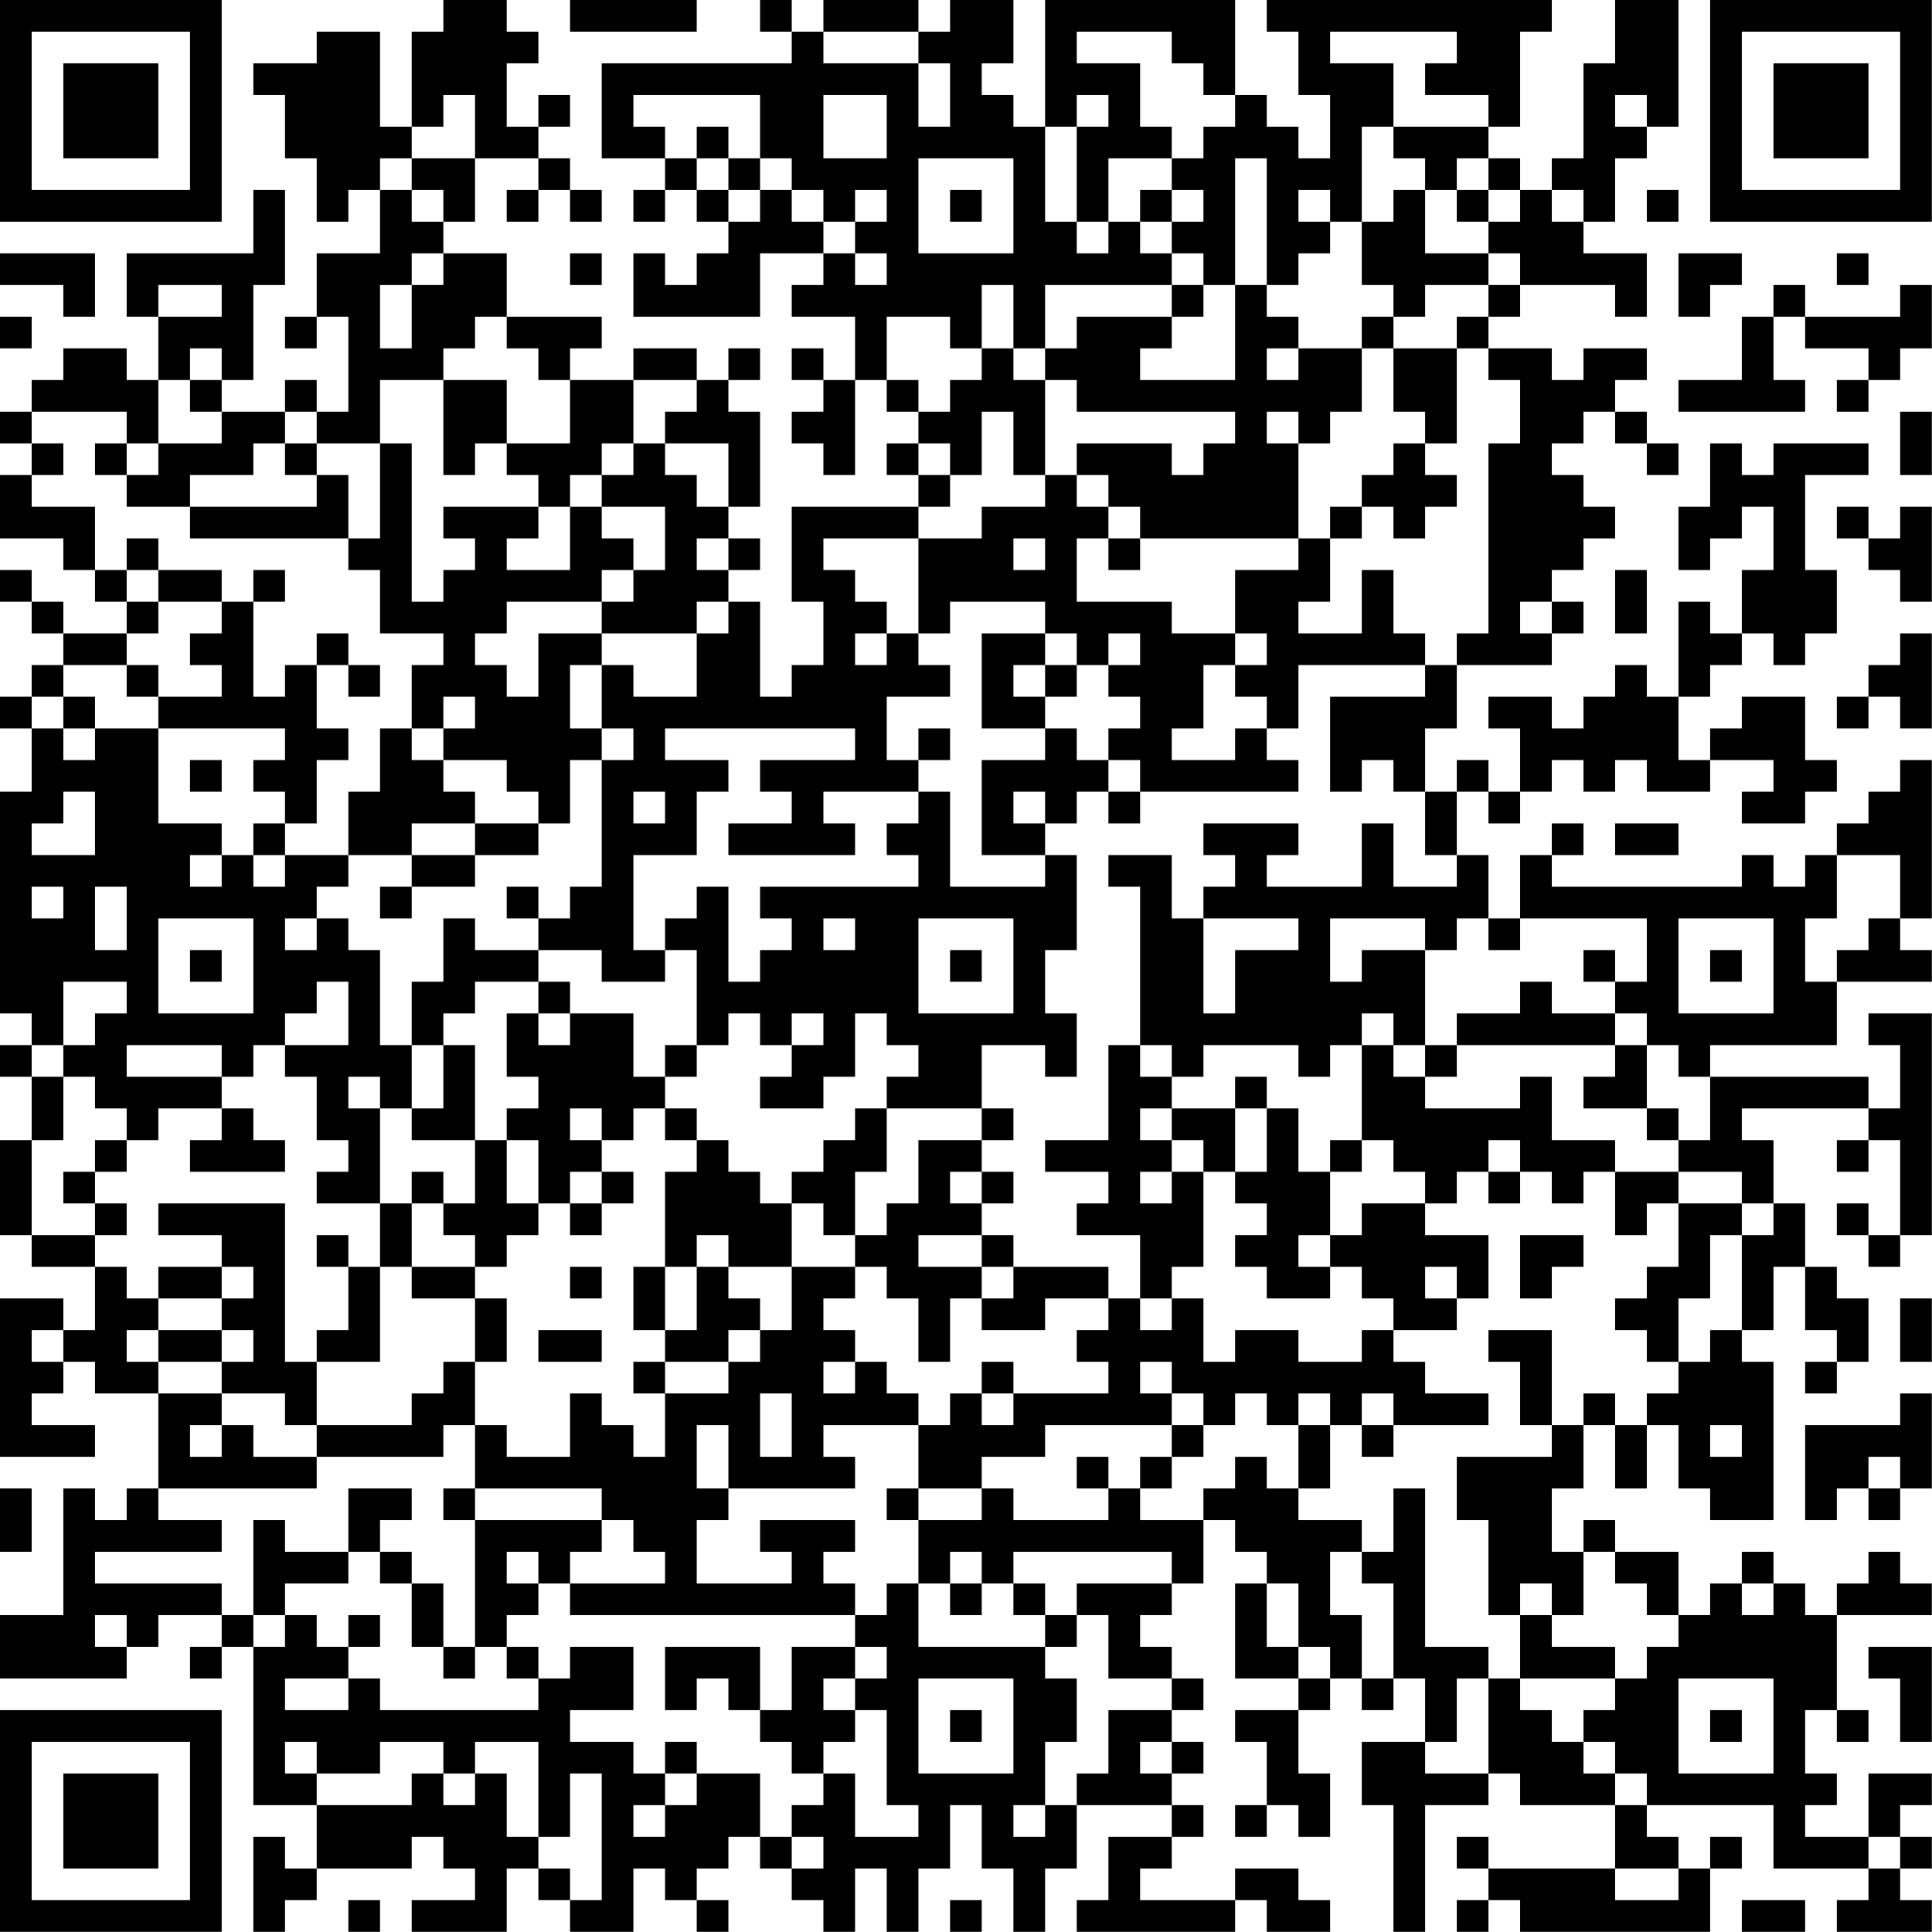<?xml version="1.0" encoding="UTF-8"?>
<svg xmlns="http://www.w3.org/2000/svg" version="1.1" width="250" height="250" viewBox="0 0 250 250"><rect x="0" y="0" width="250" height="250" fill="#ffffff"/><g transform="scale(4.098)"><g transform="translate(0,0)"><path fill-rule="evenodd" d="M14 0L14 1L13 1L13 4L12 4L12 1L10 1L10 2L8 2L8 3L9 3L9 5L10 5L10 7L11 7L11 6L12 6L12 8L10 8L10 10L9 10L9 11L10 11L10 10L11 10L11 13L10 13L10 12L9 12L9 13L7 13L7 12L8 12L8 9L9 9L9 6L8 6L8 8L4 8L4 10L5 10L5 12L4 12L4 11L2 11L2 12L1 12L1 13L0 13L0 14L1 14L1 15L0 15L0 17L2 17L2 18L3 18L3 19L4 19L4 20L2 20L2 19L1 19L1 18L0 18L0 19L1 19L1 20L2 20L2 21L1 21L1 22L0 22L0 23L1 23L1 25L0 25L0 32L1 32L1 33L0 33L0 34L1 34L1 36L0 36L0 39L1 39L1 40L3 40L3 42L2 42L2 41L0 41L0 46L3 46L3 45L1 45L1 44L2 44L2 43L3 43L3 44L5 44L5 47L4 47L4 48L3 48L3 47L2 47L2 51L0 51L0 53L4 53L4 52L5 52L5 51L7 51L7 52L6 52L6 53L7 53L7 52L8 52L8 57L10 57L10 59L9 59L9 58L8 58L8 61L9 61L9 60L10 60L10 59L13 59L13 58L14 58L14 59L15 59L15 60L13 60L13 61L16 61L16 59L17 59L17 60L18 60L18 61L20 61L20 59L21 59L21 60L22 60L22 61L23 61L23 60L22 60L22 59L23 59L23 58L24 58L24 59L25 59L25 60L26 60L26 61L27 61L27 59L28 59L28 61L29 61L29 59L30 59L30 57L31 57L31 59L32 59L32 61L33 61L33 59L34 59L34 57L37 57L37 58L35 58L35 60L34 60L34 61L39 61L39 60L40 60L40 61L42 61L42 60L41 60L41 59L39 59L39 60L36 60L36 59L37 59L37 58L38 58L38 57L37 57L37 56L38 56L38 55L37 55L37 54L38 54L38 53L37 53L37 52L36 52L36 51L37 51L37 50L38 50L38 48L39 48L39 49L40 49L40 50L39 50L39 53L41 53L41 54L39 54L39 55L40 55L40 57L39 57L39 58L40 58L40 57L41 57L41 58L42 58L42 56L41 56L41 54L42 54L42 53L43 53L43 54L44 54L44 53L45 53L45 55L43 55L43 57L44 57L44 61L45 61L45 57L47 57L47 56L48 56L48 57L51 57L51 59L47 59L47 58L46 58L46 59L47 59L47 60L46 60L46 61L47 61L47 60L48 60L48 61L54 61L54 59L55 59L55 58L54 58L54 59L53 59L53 58L52 58L52 57L56 57L56 59L59 59L59 60L58 60L58 61L61 61L61 60L60 60L60 59L61 59L61 58L60 58L60 57L61 57L61 56L59 56L59 58L57 58L57 57L58 57L58 56L57 56L57 54L58 54L58 55L59 55L59 54L58 54L58 51L61 51L61 50L60 50L60 49L59 49L59 50L58 50L58 51L57 51L57 50L56 50L56 49L55 49L55 50L54 50L54 51L53 51L53 49L51 49L51 48L50 48L50 49L49 49L49 47L50 47L50 45L51 45L51 47L52 47L52 45L53 45L53 47L54 47L54 48L56 48L56 43L55 43L55 42L56 42L56 40L57 40L57 42L58 42L58 43L57 43L57 44L58 44L58 43L59 43L59 41L58 41L58 40L57 40L57 38L56 38L56 36L55 36L55 35L59 35L59 36L58 36L58 37L59 37L59 36L60 36L60 39L59 39L59 38L58 38L58 39L59 39L59 40L60 40L60 39L61 39L61 32L59 32L59 33L60 33L60 35L59 35L59 34L54 34L54 33L58 33L58 31L61 31L61 30L60 30L60 29L61 29L61 24L60 24L60 25L59 25L59 26L58 26L58 27L57 27L57 28L56 28L56 27L55 27L55 28L49 28L49 27L50 27L50 26L49 26L49 27L48 27L48 29L47 29L47 27L46 27L46 25L47 25L47 26L48 26L48 25L49 25L49 24L50 24L50 25L51 25L51 24L52 24L52 25L54 25L54 24L56 24L56 25L55 25L55 26L57 26L57 25L58 25L58 24L57 24L57 22L55 22L55 23L54 23L54 24L53 24L53 22L54 22L54 21L55 21L55 20L56 20L56 21L57 21L57 20L58 20L58 18L57 18L57 15L59 15L59 14L56 14L56 15L55 15L55 14L54 14L54 16L53 16L53 18L54 18L54 17L55 17L55 16L56 16L56 18L55 18L55 20L54 20L54 19L53 19L53 22L52 22L52 21L51 21L51 22L50 22L50 23L49 23L49 22L47 22L47 23L48 23L48 25L47 25L47 24L46 24L46 25L45 25L45 23L46 23L46 21L49 21L49 20L50 20L50 19L49 19L49 18L50 18L50 17L51 17L51 16L50 16L50 15L49 15L49 14L50 14L50 13L51 13L51 14L52 14L52 15L53 15L53 14L52 14L52 13L51 13L51 12L52 12L52 11L50 11L50 12L49 12L49 11L47 11L47 10L48 10L48 9L51 9L51 10L52 10L52 8L50 8L50 7L51 7L51 5L52 5L52 4L53 4L53 0L51 0L51 2L50 2L50 5L49 5L49 6L48 6L48 5L47 5L47 4L48 4L48 1L49 1L49 0L40 0L40 1L41 1L41 3L42 3L42 5L41 5L41 4L40 4L40 3L39 3L39 0L33 0L33 4L32 4L32 3L31 3L31 2L32 2L32 0L30 0L30 1L29 1L29 0L26 0L26 1L25 1L25 0L24 0L24 1L25 1L25 2L19 2L19 5L21 5L21 6L20 6L20 7L21 7L21 6L22 6L22 7L23 7L23 8L22 8L22 9L21 9L21 8L20 8L20 10L24 10L24 8L26 8L26 9L25 9L25 10L27 10L27 12L26 12L26 11L25 11L25 12L26 12L26 13L25 13L25 14L26 14L26 15L27 15L27 12L28 12L28 13L29 13L29 14L28 14L28 15L29 15L29 16L25 16L25 19L26 19L26 21L25 21L25 22L24 22L24 19L23 19L23 18L24 18L24 17L23 17L23 16L24 16L24 13L23 13L23 12L24 12L24 11L23 11L23 12L22 12L22 11L20 11L20 12L18 12L18 11L19 11L19 10L16 10L16 8L14 8L14 7L15 7L15 5L17 5L17 6L16 6L16 7L17 7L17 6L18 6L18 7L19 7L19 6L18 6L18 5L17 5L17 4L18 4L18 3L17 3L17 4L16 4L16 2L17 2L17 1L16 1L16 0ZM18 0L18 1L22 1L22 0ZM26 1L26 2L29 2L29 4L30 4L30 2L29 2L29 1ZM34 1L34 2L36 2L36 4L37 4L37 5L35 5L35 7L34 7L34 4L35 4L35 3L34 3L34 4L33 4L33 7L34 7L34 8L35 8L35 7L36 7L36 8L37 8L37 9L33 9L33 11L32 11L32 9L31 9L31 11L30 11L30 10L28 10L28 12L29 12L29 13L30 13L30 12L31 12L31 11L32 11L32 12L33 12L33 15L32 15L32 13L31 13L31 15L30 15L30 14L29 14L29 15L30 15L30 16L29 16L29 17L26 17L26 18L27 18L27 19L28 19L28 20L27 20L27 21L28 21L28 20L29 20L29 21L30 21L30 22L28 22L28 24L29 24L29 25L26 25L26 26L27 26L27 27L23 27L23 26L25 26L25 25L24 25L24 24L27 24L27 23L21 23L21 24L23 24L23 25L22 25L22 27L20 27L20 30L21 30L21 31L19 31L19 30L17 30L17 29L18 29L18 28L19 28L19 24L20 24L20 23L19 23L19 21L20 21L20 22L22 22L22 20L23 20L23 19L22 19L22 20L19 20L19 19L20 19L20 18L21 18L21 16L19 16L19 15L20 15L20 14L21 14L21 15L22 15L22 16L23 16L23 14L21 14L21 13L22 13L22 12L20 12L20 14L19 14L19 15L18 15L18 16L17 16L17 15L16 15L16 14L18 14L18 12L17 12L17 11L16 11L16 10L15 10L15 11L14 11L14 12L12 12L12 14L10 14L10 13L9 13L9 14L8 14L8 15L6 15L6 16L4 16L4 15L5 15L5 14L7 14L7 13L6 13L6 12L7 12L7 11L6 11L6 12L5 12L5 14L4 14L4 13L1 13L1 14L2 14L2 15L1 15L1 16L3 16L3 18L4 18L4 19L5 19L5 20L4 20L4 21L2 21L2 22L1 22L1 23L2 23L2 24L3 24L3 23L5 23L5 26L7 26L7 27L6 27L6 28L7 28L7 27L8 27L8 28L9 28L9 27L11 27L11 28L10 28L10 29L9 29L9 30L10 30L10 29L11 29L11 30L12 30L12 33L13 33L13 35L12 35L12 34L11 34L11 35L12 35L12 38L10 38L10 37L11 37L11 36L10 36L10 34L9 34L9 33L11 33L11 31L10 31L10 32L9 32L9 33L8 33L8 34L7 34L7 33L4 33L4 34L7 34L7 35L5 35L5 36L4 36L4 35L3 35L3 34L2 34L2 33L3 33L3 32L4 32L4 31L2 31L2 33L1 33L1 34L2 34L2 36L1 36L1 39L3 39L3 40L4 40L4 41L5 41L5 42L4 42L4 43L5 43L5 44L7 44L7 45L6 45L6 46L7 46L7 45L8 45L8 46L10 46L10 47L5 47L5 48L7 48L7 49L3 49L3 50L7 50L7 51L8 51L8 52L9 52L9 51L10 51L10 52L11 52L11 53L9 53L9 54L11 54L11 53L12 53L12 54L17 54L17 53L18 53L18 52L20 52L20 54L18 54L18 55L20 55L20 56L21 56L21 57L20 57L20 58L21 58L21 57L22 57L22 56L24 56L24 58L25 58L25 59L26 59L26 58L25 58L25 57L26 57L26 56L27 56L27 58L29 58L29 57L28 57L28 54L27 54L27 53L28 53L28 52L27 52L27 51L28 51L28 50L29 50L29 52L33 52L33 53L34 53L34 55L33 55L33 57L32 57L32 58L33 58L33 57L34 57L34 56L35 56L35 54L37 54L37 53L35 53L35 51L34 51L34 50L37 50L37 49L32 49L32 50L31 50L31 49L30 49L30 50L29 50L29 48L31 48L31 47L32 47L32 48L35 48L35 47L36 47L36 48L38 48L38 47L39 47L39 46L40 46L40 47L41 47L41 48L43 48L43 49L42 49L42 51L43 51L43 53L44 53L44 50L43 50L43 49L44 49L44 47L45 47L45 52L47 52L47 53L46 53L46 55L45 55L45 56L47 56L47 53L48 53L48 54L49 54L49 55L50 55L50 56L51 56L51 57L52 57L52 56L51 56L51 55L50 55L50 54L51 54L51 53L52 53L52 52L53 52L53 51L52 51L52 50L51 50L51 49L50 49L50 51L49 51L49 50L48 50L48 51L47 51L47 48L46 48L46 46L49 46L49 45L50 45L50 44L51 44L51 45L52 45L52 44L53 44L53 43L54 43L54 42L55 42L55 39L56 39L56 38L55 38L55 37L53 37L53 36L54 36L54 34L53 34L53 33L52 33L52 32L51 32L51 31L52 31L52 29L48 29L48 30L47 30L47 29L46 29L46 30L45 30L45 29L42 29L42 31L43 31L43 30L45 30L45 33L44 33L44 32L43 32L43 33L42 33L42 34L41 34L41 33L38 33L38 34L37 34L37 33L36 33L36 28L35 28L35 27L37 27L37 29L38 29L38 32L39 32L39 30L41 30L41 29L38 29L38 28L39 28L39 27L38 27L38 26L41 26L41 27L40 27L40 28L43 28L43 26L44 26L44 28L46 28L46 27L45 27L45 25L44 25L44 24L43 24L43 25L42 25L42 22L45 22L45 21L46 21L46 20L47 20L47 14L48 14L48 12L47 12L47 11L46 11L46 10L47 10L47 9L48 9L48 8L47 8L47 7L48 7L48 6L47 6L47 5L46 5L46 6L45 6L45 5L44 5L44 4L47 4L47 3L45 3L45 2L46 2L46 1L42 1L42 2L44 2L44 4L43 4L43 7L42 7L42 6L41 6L41 7L42 7L42 8L41 8L41 9L40 9L40 5L39 5L39 9L38 9L38 8L37 8L37 7L38 7L38 6L37 6L37 5L38 5L38 4L39 4L39 3L38 3L38 2L37 2L37 1ZM14 3L14 4L13 4L13 5L12 5L12 6L13 6L13 7L14 7L14 6L13 6L13 5L15 5L15 3ZM20 3L20 4L21 4L21 5L22 5L22 6L23 6L23 7L24 7L24 6L25 6L25 7L26 7L26 8L27 8L27 9L28 9L28 8L27 8L27 7L28 7L28 6L27 6L27 7L26 7L26 6L25 6L25 5L24 5L24 3ZM26 3L26 5L28 5L28 3ZM51 3L51 4L52 4L52 3ZM22 4L22 5L23 5L23 6L24 6L24 5L23 5L23 4ZM29 5L29 8L32 8L32 5ZM30 6L30 7L31 7L31 6ZM36 6L36 7L37 7L37 6ZM44 6L44 7L43 7L43 9L44 9L44 10L43 10L43 11L41 11L41 10L40 10L40 9L39 9L39 12L36 12L36 11L37 11L37 10L38 10L38 9L37 9L37 10L34 10L34 11L33 11L33 12L34 12L34 13L39 13L39 14L38 14L38 15L37 15L37 14L34 14L34 15L33 15L33 16L31 16L31 17L29 17L29 20L30 20L30 19L33 19L33 20L31 20L31 23L33 23L33 24L31 24L31 27L33 27L33 28L30 28L30 25L29 25L29 26L28 26L28 27L29 27L29 28L24 28L24 29L25 29L25 30L24 30L24 31L23 31L23 28L22 28L22 29L21 29L21 30L22 30L22 33L21 33L21 34L20 34L20 32L18 32L18 31L17 31L17 30L15 30L15 29L14 29L14 31L13 31L13 33L14 33L14 35L13 35L13 36L15 36L15 38L14 38L14 37L13 37L13 38L12 38L12 40L11 40L11 39L10 39L10 40L11 40L11 42L10 42L10 43L9 43L9 38L5 38L5 39L7 39L7 40L5 40L5 41L7 41L7 42L5 42L5 43L7 43L7 44L9 44L9 45L10 45L10 46L14 46L14 45L15 45L15 47L14 47L14 48L15 48L15 52L14 52L14 50L13 50L13 49L12 49L12 48L13 48L13 47L11 47L11 49L9 49L9 48L8 48L8 51L9 51L9 50L11 50L11 49L12 49L12 50L13 50L13 52L14 52L14 53L15 53L15 52L16 52L16 53L17 53L17 52L16 52L16 51L17 51L17 50L18 50L18 51L27 51L27 50L26 50L26 49L27 49L27 48L24 48L24 49L25 49L25 50L22 50L22 48L23 48L23 47L27 47L27 46L26 46L26 45L29 45L29 47L28 47L28 48L29 48L29 47L31 47L31 46L33 46L33 45L37 45L37 46L36 46L36 47L37 47L37 46L38 46L38 45L39 45L39 44L40 44L40 45L41 45L41 47L42 47L42 45L43 45L43 46L44 46L44 45L47 45L47 44L45 44L45 43L44 43L44 42L46 42L46 41L47 41L47 39L45 39L45 38L46 38L46 37L47 37L47 38L48 38L48 37L49 37L49 38L50 38L50 37L51 37L51 39L52 39L52 38L53 38L53 40L52 40L52 41L51 41L51 42L52 42L52 43L53 43L53 41L54 41L54 39L55 39L55 38L53 38L53 37L51 37L51 36L49 36L49 34L48 34L48 35L45 35L45 34L46 34L46 33L51 33L51 34L50 34L50 35L52 35L52 36L53 36L53 35L52 35L52 33L51 33L51 32L49 32L49 31L48 31L48 32L46 32L46 33L45 33L45 34L44 34L44 33L43 33L43 36L42 36L42 37L41 37L41 35L40 35L40 34L39 34L39 35L37 35L37 34L36 34L36 33L35 33L35 36L33 36L33 37L35 37L35 38L34 38L34 39L36 39L36 41L35 41L35 40L32 40L32 39L31 39L31 38L32 38L32 37L31 37L31 36L32 36L32 35L31 35L31 33L33 33L33 34L34 34L34 32L33 32L33 30L34 30L34 27L33 27L33 26L34 26L34 25L35 25L35 26L36 26L36 25L41 25L41 24L40 24L40 23L41 23L41 21L45 21L45 20L44 20L44 18L43 18L43 20L41 20L41 19L42 19L42 17L43 17L43 16L44 16L44 17L45 17L45 16L46 16L46 15L45 15L45 14L46 14L46 11L44 11L44 10L45 10L45 9L47 9L47 8L45 8L45 6ZM46 6L46 7L47 7L47 6ZM49 6L49 7L50 7L50 6ZM52 6L52 7L53 7L53 6ZM0 8L0 9L2 9L2 10L3 10L3 8ZM13 8L13 9L12 9L12 11L13 11L13 9L14 9L14 8ZM18 8L18 9L19 9L19 8ZM53 8L53 10L54 10L54 9L55 9L55 8ZM58 8L58 9L59 9L59 8ZM5 9L5 10L7 10L7 9ZM56 9L56 10L55 10L55 12L53 12L53 13L57 13L57 12L56 12L56 10L57 10L57 11L59 11L59 12L58 12L58 13L59 13L59 12L60 12L60 11L61 11L61 9L60 9L60 10L57 10L57 9ZM0 10L0 11L1 11L1 10ZM40 11L40 12L41 12L41 11ZM43 11L43 13L42 13L42 14L41 14L41 13L40 13L40 14L41 14L41 17L36 17L36 16L35 16L35 15L34 15L34 16L35 16L35 17L34 17L34 19L37 19L37 20L39 20L39 21L38 21L38 23L37 23L37 24L39 24L39 23L40 23L40 22L39 22L39 21L40 21L40 20L39 20L39 18L41 18L41 17L42 17L42 16L43 16L43 15L44 15L44 14L45 14L45 13L44 13L44 11ZM14 12L14 15L15 15L15 14L16 14L16 12ZM60 13L60 15L61 15L61 13ZM3 14L3 15L4 15L4 14ZM9 14L9 15L10 15L10 16L6 16L6 17L11 17L11 18L12 18L12 20L14 20L14 21L13 21L13 23L12 23L12 25L11 25L11 27L13 27L13 28L12 28L12 29L13 29L13 28L15 28L15 27L17 27L17 26L18 26L18 24L19 24L19 23L18 23L18 21L19 21L19 20L17 20L17 22L16 22L16 21L15 21L15 20L16 20L16 19L19 19L19 18L20 18L20 17L19 17L19 16L18 16L18 18L16 18L16 17L17 17L17 16L14 16L14 17L15 17L15 18L14 18L14 19L13 19L13 14L12 14L12 17L11 17L11 15L10 15L10 14ZM58 16L58 17L59 17L59 18L60 18L60 19L61 19L61 16L60 16L60 17L59 17L59 16ZM4 17L4 18L5 18L5 19L7 19L7 20L6 20L6 21L7 21L7 22L5 22L5 21L4 21L4 22L5 22L5 23L9 23L9 24L8 24L8 25L9 25L9 26L8 26L8 27L9 27L9 26L10 26L10 24L11 24L11 23L10 23L10 21L11 21L11 22L12 22L12 21L11 21L11 20L10 20L10 21L9 21L9 22L8 22L8 19L9 19L9 18L8 18L8 19L7 19L7 18L5 18L5 17ZM22 17L22 18L23 18L23 17ZM32 17L32 18L33 18L33 17ZM35 17L35 18L36 18L36 17ZM51 18L51 20L52 20L52 18ZM48 19L48 20L49 20L49 19ZM33 20L33 21L32 21L32 22L33 22L33 23L34 23L34 24L35 24L35 25L36 25L36 24L35 24L35 23L36 23L36 22L35 22L35 21L36 21L36 20L35 20L35 21L34 21L34 20ZM60 20L60 21L59 21L59 22L58 22L58 23L59 23L59 22L60 22L60 23L61 23L61 20ZM33 21L33 22L34 22L34 21ZM2 22L2 23L3 23L3 22ZM14 22L14 23L13 23L13 24L14 24L14 25L15 25L15 26L13 26L13 27L15 27L15 26L17 26L17 25L16 25L16 24L14 24L14 23L15 23L15 22ZM29 23L29 24L30 24L30 23ZM6 24L6 25L7 25L7 24ZM2 25L2 26L1 26L1 27L3 27L3 25ZM20 25L20 26L21 26L21 25ZM32 25L32 26L33 26L33 25ZM51 26L51 27L53 27L53 26ZM58 27L58 29L57 29L57 31L58 31L58 30L59 30L59 29L60 29L60 27ZM1 28L1 29L2 29L2 28ZM3 28L3 30L4 30L4 28ZM16 28L16 29L17 29L17 28ZM5 29L5 32L8 32L8 29ZM26 29L26 30L27 30L27 29ZM29 29L29 32L32 32L32 29ZM53 29L53 32L56 32L56 29ZM6 30L6 31L7 31L7 30ZM30 30L30 31L31 31L31 30ZM50 30L50 31L51 31L51 30ZM54 30L54 31L55 31L55 30ZM15 31L15 32L14 32L14 33L15 33L15 36L16 36L16 38L17 38L17 39L16 39L16 40L15 40L15 39L14 39L14 38L13 38L13 40L12 40L12 43L10 43L10 45L13 45L13 44L14 44L14 43L15 43L15 45L16 45L16 46L18 46L18 44L19 44L19 45L20 45L20 46L21 46L21 44L23 44L23 43L24 43L24 42L25 42L25 40L27 40L27 41L26 41L26 42L27 42L27 43L26 43L26 44L27 44L27 43L28 43L28 44L29 44L29 45L30 45L30 44L31 44L31 45L32 45L32 44L35 44L35 43L34 43L34 42L35 42L35 41L33 41L33 42L31 42L31 41L32 41L32 40L31 40L31 39L29 39L29 40L31 40L31 41L30 41L30 43L29 43L29 41L28 41L28 40L27 40L27 39L28 39L28 38L29 38L29 36L31 36L31 35L28 35L28 34L29 34L29 33L28 33L28 32L27 32L27 34L26 34L26 35L24 35L24 34L25 34L25 33L26 33L26 32L25 32L25 33L24 33L24 32L23 32L23 33L22 33L22 34L21 34L21 35L20 35L20 36L19 36L19 35L18 35L18 36L19 36L19 37L18 37L18 38L17 38L17 36L16 36L16 35L17 35L17 34L16 34L16 32L17 32L17 33L18 33L18 32L17 32L17 31ZM7 35L7 36L6 36L6 37L9 37L9 36L8 36L8 35ZM21 35L21 36L22 36L22 37L21 37L21 40L20 40L20 42L21 42L21 43L20 43L20 44L21 44L21 43L23 43L23 42L24 42L24 41L23 41L23 40L25 40L25 38L26 38L26 39L27 39L27 37L28 37L28 35L27 35L27 36L26 36L26 37L25 37L25 38L24 38L24 37L23 37L23 36L22 36L22 35ZM36 35L36 36L37 36L37 37L36 37L36 38L37 38L37 37L38 37L38 40L37 40L37 41L36 41L36 42L37 42L37 41L38 41L38 43L39 43L39 42L41 42L41 43L43 43L43 42L44 42L44 41L43 41L43 40L42 40L42 39L43 39L43 38L45 38L45 37L44 37L44 36L43 36L43 37L42 37L42 39L41 39L41 40L42 40L42 41L40 41L40 40L39 40L39 39L40 39L40 38L39 38L39 37L40 37L40 35L39 35L39 37L38 37L38 36L37 36L37 35ZM3 36L3 37L2 37L2 38L3 38L3 39L4 39L4 38L3 38L3 37L4 37L4 36ZM47 36L47 37L48 37L48 36ZM19 37L19 38L18 38L18 39L19 39L19 38L20 38L20 37ZM30 37L30 38L31 38L31 37ZM22 39L22 40L21 40L21 42L22 42L22 40L23 40L23 39ZM48 39L48 41L49 41L49 40L50 40L50 39ZM7 40L7 41L8 41L8 40ZM13 40L13 41L15 41L15 43L16 43L16 41L15 41L15 40ZM18 40L18 41L19 41L19 40ZM45 40L45 41L46 41L46 40ZM60 41L60 43L61 43L61 41ZM1 42L1 43L2 43L2 42ZM7 42L7 43L8 43L8 42ZM17 42L17 43L19 43L19 42ZM47 42L47 43L48 43L48 45L49 45L49 42ZM31 43L31 44L32 44L32 43ZM36 43L36 44L37 44L37 45L38 45L38 44L37 44L37 43ZM24 44L24 46L25 46L25 44ZM41 44L41 45L42 45L42 44ZM43 44L43 45L44 45L44 44ZM60 44L60 45L57 45L57 48L58 48L58 47L59 47L59 48L60 48L60 47L61 47L61 44ZM22 45L22 47L23 47L23 45ZM54 45L54 46L55 46L55 45ZM34 46L34 47L35 47L35 46ZM59 46L59 47L60 47L60 46ZM0 47L0 49L1 49L1 47ZM15 47L15 48L19 48L19 49L18 49L18 50L21 50L21 49L20 49L20 48L19 48L19 47ZM16 49L16 50L17 50L17 49ZM30 50L30 51L31 51L31 50ZM32 50L32 51L33 51L33 52L34 52L34 51L33 51L33 50ZM40 50L40 52L41 52L41 53L42 53L42 52L41 52L41 50ZM55 50L55 51L56 51L56 50ZM3 51L3 52L4 52L4 51ZM11 51L11 52L12 52L12 51ZM48 51L48 53L51 53L51 52L49 52L49 51ZM21 52L21 54L22 54L22 53L23 53L23 54L24 54L24 55L25 55L25 56L26 56L26 55L27 55L27 54L26 54L26 53L27 53L27 52L25 52L25 54L24 54L24 52ZM59 52L59 53L60 53L60 55L61 55L61 52ZM29 53L29 56L32 56L32 53ZM53 53L53 56L56 56L56 53ZM30 54L30 55L31 55L31 54ZM54 54L54 55L55 55L55 54ZM9 55L9 56L10 56L10 57L13 57L13 56L14 56L14 57L15 57L15 56L16 56L16 58L17 58L17 59L18 59L18 60L19 60L19 56L18 56L18 58L17 58L17 55L15 55L15 56L14 56L14 55L12 55L12 56L10 56L10 55ZM21 55L21 56L22 56L22 55ZM36 55L36 56L37 56L37 55ZM59 58L59 59L60 59L60 58ZM51 59L51 60L53 60L53 59ZM11 60L11 61L12 61L12 60ZM30 60L30 61L31 61L31 60ZM55 60L55 61L57 61L57 60ZM0 0L0 7L7 7L7 0ZM1 1L1 6L6 6L6 1ZM2 2L2 5L5 5L5 2ZM54 0L54 7L61 7L61 0ZM55 1L55 6L60 6L60 1ZM56 2L56 5L59 5L59 2ZM0 54L0 61L7 61L7 54ZM1 55L1 60L6 60L6 55ZM2 56L2 59L5 59L5 56Z" fill="#000000"/></g></g></svg>
